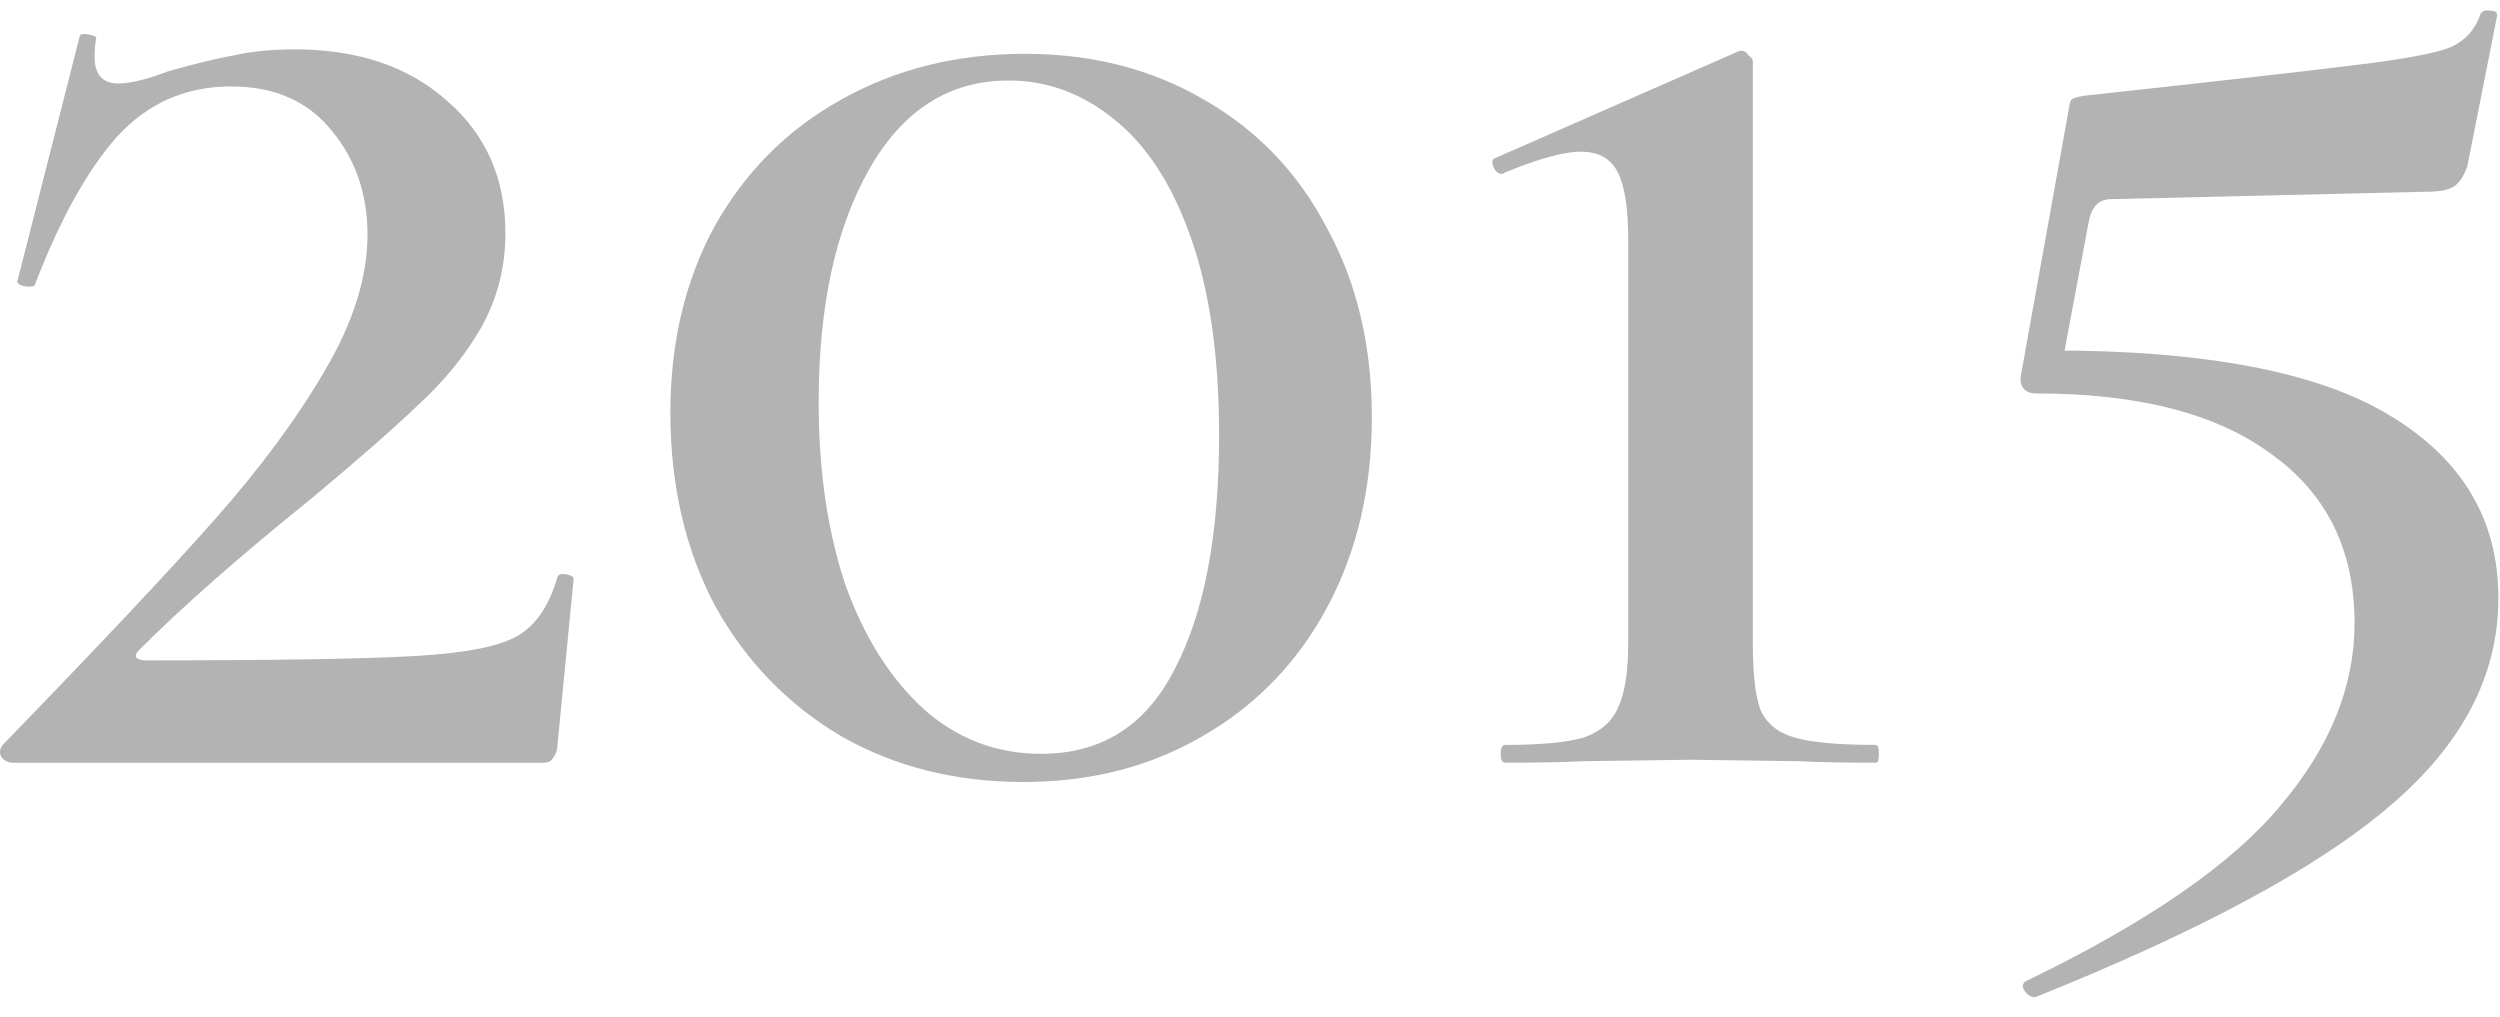 <svg width="118" height="48" fill="none" xmlns="http://www.w3.org/2000/svg"><g id="2015"><path d="M0.126 35.16C4.699 30.446 8.036 26.9 10.136 24.52C12.283 22.093 14.009 19.76 15.316 17.52C16.669 15.233 17.346 13.086 17.346 11.08C17.346 9.166 16.786 7.533 15.666 6.18C14.546 4.78 12.959 4.08 10.906 4.08C8.759 4.08 6.963 4.873 5.516 6.46C4.116 8.046 2.833 10.356 1.666 13.39C1.666 13.483 1.573 13.53 1.386 13.53C1.246 13.53 1.106 13.506 0.966 13.46C0.826 13.366 0.779 13.296 0.826 13.25L3.766 1.7C3.813 1.606 3.953 1.583 4.186 1.63C4.466 1.676 4.583 1.746 4.536 1.84C4.489 2.073 4.466 2.353 4.466 2.68C4.466 3.52 4.839 3.94 5.586 3.94C6.146 3.94 6.916 3.753 7.896 3.38C9.203 3.006 10.253 2.75 11.046 2.61C11.886 2.423 12.843 2.33 13.916 2.33C16.903 2.33 19.306 3.146 21.126 4.78C22.946 6.366 23.856 8.443 23.856 11.01C23.856 12.596 23.483 14.066 22.736 15.42C21.989 16.726 21.009 17.94 19.796 19.06C18.629 20.18 16.926 21.673 14.686 23.54C11.326 26.246 8.619 28.626 6.566 30.68C6.426 30.82 6.379 30.936 6.426 31.03C6.519 31.123 6.659 31.17 6.846 31.17C13.053 31.17 17.323 31.1 19.656 30.96C22.036 30.82 23.646 30.493 24.486 29.98C25.326 29.466 25.933 28.556 26.306 27.25C26.353 27.11 26.493 27.063 26.726 27.11C26.959 27.156 27.076 27.226 27.076 27.32L26.306 35.23C26.306 35.416 26.236 35.603 26.096 35.79C26.003 35.93 25.863 36 25.676 36H0.616C0.383 36 0.196 35.906 0.056 35.72C-0.037 35.533 -0.014 35.346 0.126 35.16Z" fill="#B3B3B3"/><path d="M48.301 36.91C45.081 36.91 42.211 36.186 39.691 34.74C37.171 33.246 35.188 31.193 33.741 28.58C32.341 25.92 31.641 22.886 31.641 19.48C31.641 16.166 32.341 13.226 33.741 10.66C35.188 8.093 37.171 6.11 39.691 4.71C42.258 3.263 45.151 2.54 48.371 2.54C51.545 2.54 54.368 3.263 56.841 4.71C59.361 6.156 61.298 8.186 62.651 10.8C64.051 13.366 64.751 16.33 64.751 19.69C64.751 23.05 64.051 26.036 62.651 28.65C61.251 31.263 59.291 33.293 56.771 34.74C54.298 36.186 51.475 36.91 48.301 36.91ZM49.141 35.58C51.988 35.58 54.088 34.25 55.441 31.59C56.841 28.93 57.541 25.243 57.541 20.53C57.541 16.843 57.098 13.74 56.211 11.22C55.325 8.7 54.111 6.833 52.571 5.62C51.078 4.406 49.421 3.8 47.601 3.8C44.801 3.8 42.608 5.2 41.021 8C39.435 10.8 38.641 14.463 38.641 18.99C38.641 22.21 39.061 25.08 39.901 27.6C40.788 30.073 42.025 32.033 43.611 33.48C45.198 34.88 47.041 35.58 49.141 35.58Z" fill="#B3B3B3"/><path d="M71.043 36C70.903 36 70.833 35.86 70.833 35.58C70.833 35.3 70.903 35.16 71.043 35.16C72.723 35.16 73.959 35.043 74.753 34.81C75.546 34.53 76.083 34.063 76.363 33.41C76.689 32.756 76.853 31.73 76.853 30.33V11.29C76.853 9.843 76.689 8.793 76.363 8.14C76.036 7.486 75.453 7.16 74.613 7.16C73.819 7.16 72.629 7.486 71.043 8.14L70.903 8.21C70.716 8.21 70.576 8.093 70.483 7.86C70.389 7.626 70.436 7.486 70.623 7.44L82.103 2.4H82.243C82.336 2.4 82.429 2.47 82.523 2.61C82.663 2.703 82.733 2.796 82.733 2.89V30.33C82.733 31.776 82.849 32.826 83.083 33.48C83.363 34.133 83.899 34.576 84.693 34.81C85.486 35.043 86.769 35.16 88.543 35.16C88.636 35.16 88.683 35.3 88.683 35.58C88.683 35.86 88.636 36 88.543 36C87.003 36 85.813 35.976 84.973 35.93L79.793 35.86L74.683 35.93C73.796 35.976 72.583 36 71.043 36Z" fill="#B3B3B3"/><path d="M96.785 16.54C104.112 16.54 109.455 17.566 112.815 19.62C116.222 21.673 117.925 24.543 117.925 28.23C117.925 31.87 116.222 35.136 112.815 38.03C109.455 40.923 103.878 43.933 96.085 47.06H96.015C95.828 47.06 95.665 46.943 95.525 46.71C95.432 46.523 95.478 46.383 95.665 46.29C101.358 43.536 105.348 40.783 107.635 38.03C109.968 35.276 111.135 32.406 111.135 29.42C111.135 25.966 109.828 23.306 107.215 21.44C104.648 19.526 100.938 18.57 96.085 18.57C95.852 18.57 95.665 18.5 95.525 18.36C95.385 18.173 95.338 17.963 95.385 17.73L97.625 5.27C97.672 4.943 97.718 4.756 97.765 4.71C97.858 4.616 98.115 4.546 98.535 4.5C104.975 3.8 109.292 3.31 111.485 3.03C113.725 2.75 115.148 2.47 115.755 2.19C116.408 1.863 116.852 1.35 117.085 0.65C117.178 0.51 117.342 0.463 117.575 0.51C117.808 0.51 117.902 0.603 117.855 0.79L116.455 7.86C116.268 8.373 116.035 8.7 115.755 8.84C115.522 8.98 115.102 9.05 114.495 9.05L99.655 9.4C99.095 9.4 98.745 9.726 98.605 10.38L97.135 18.22L96.785 16.54Z" fill="#B3B3B3"/></g></svg>